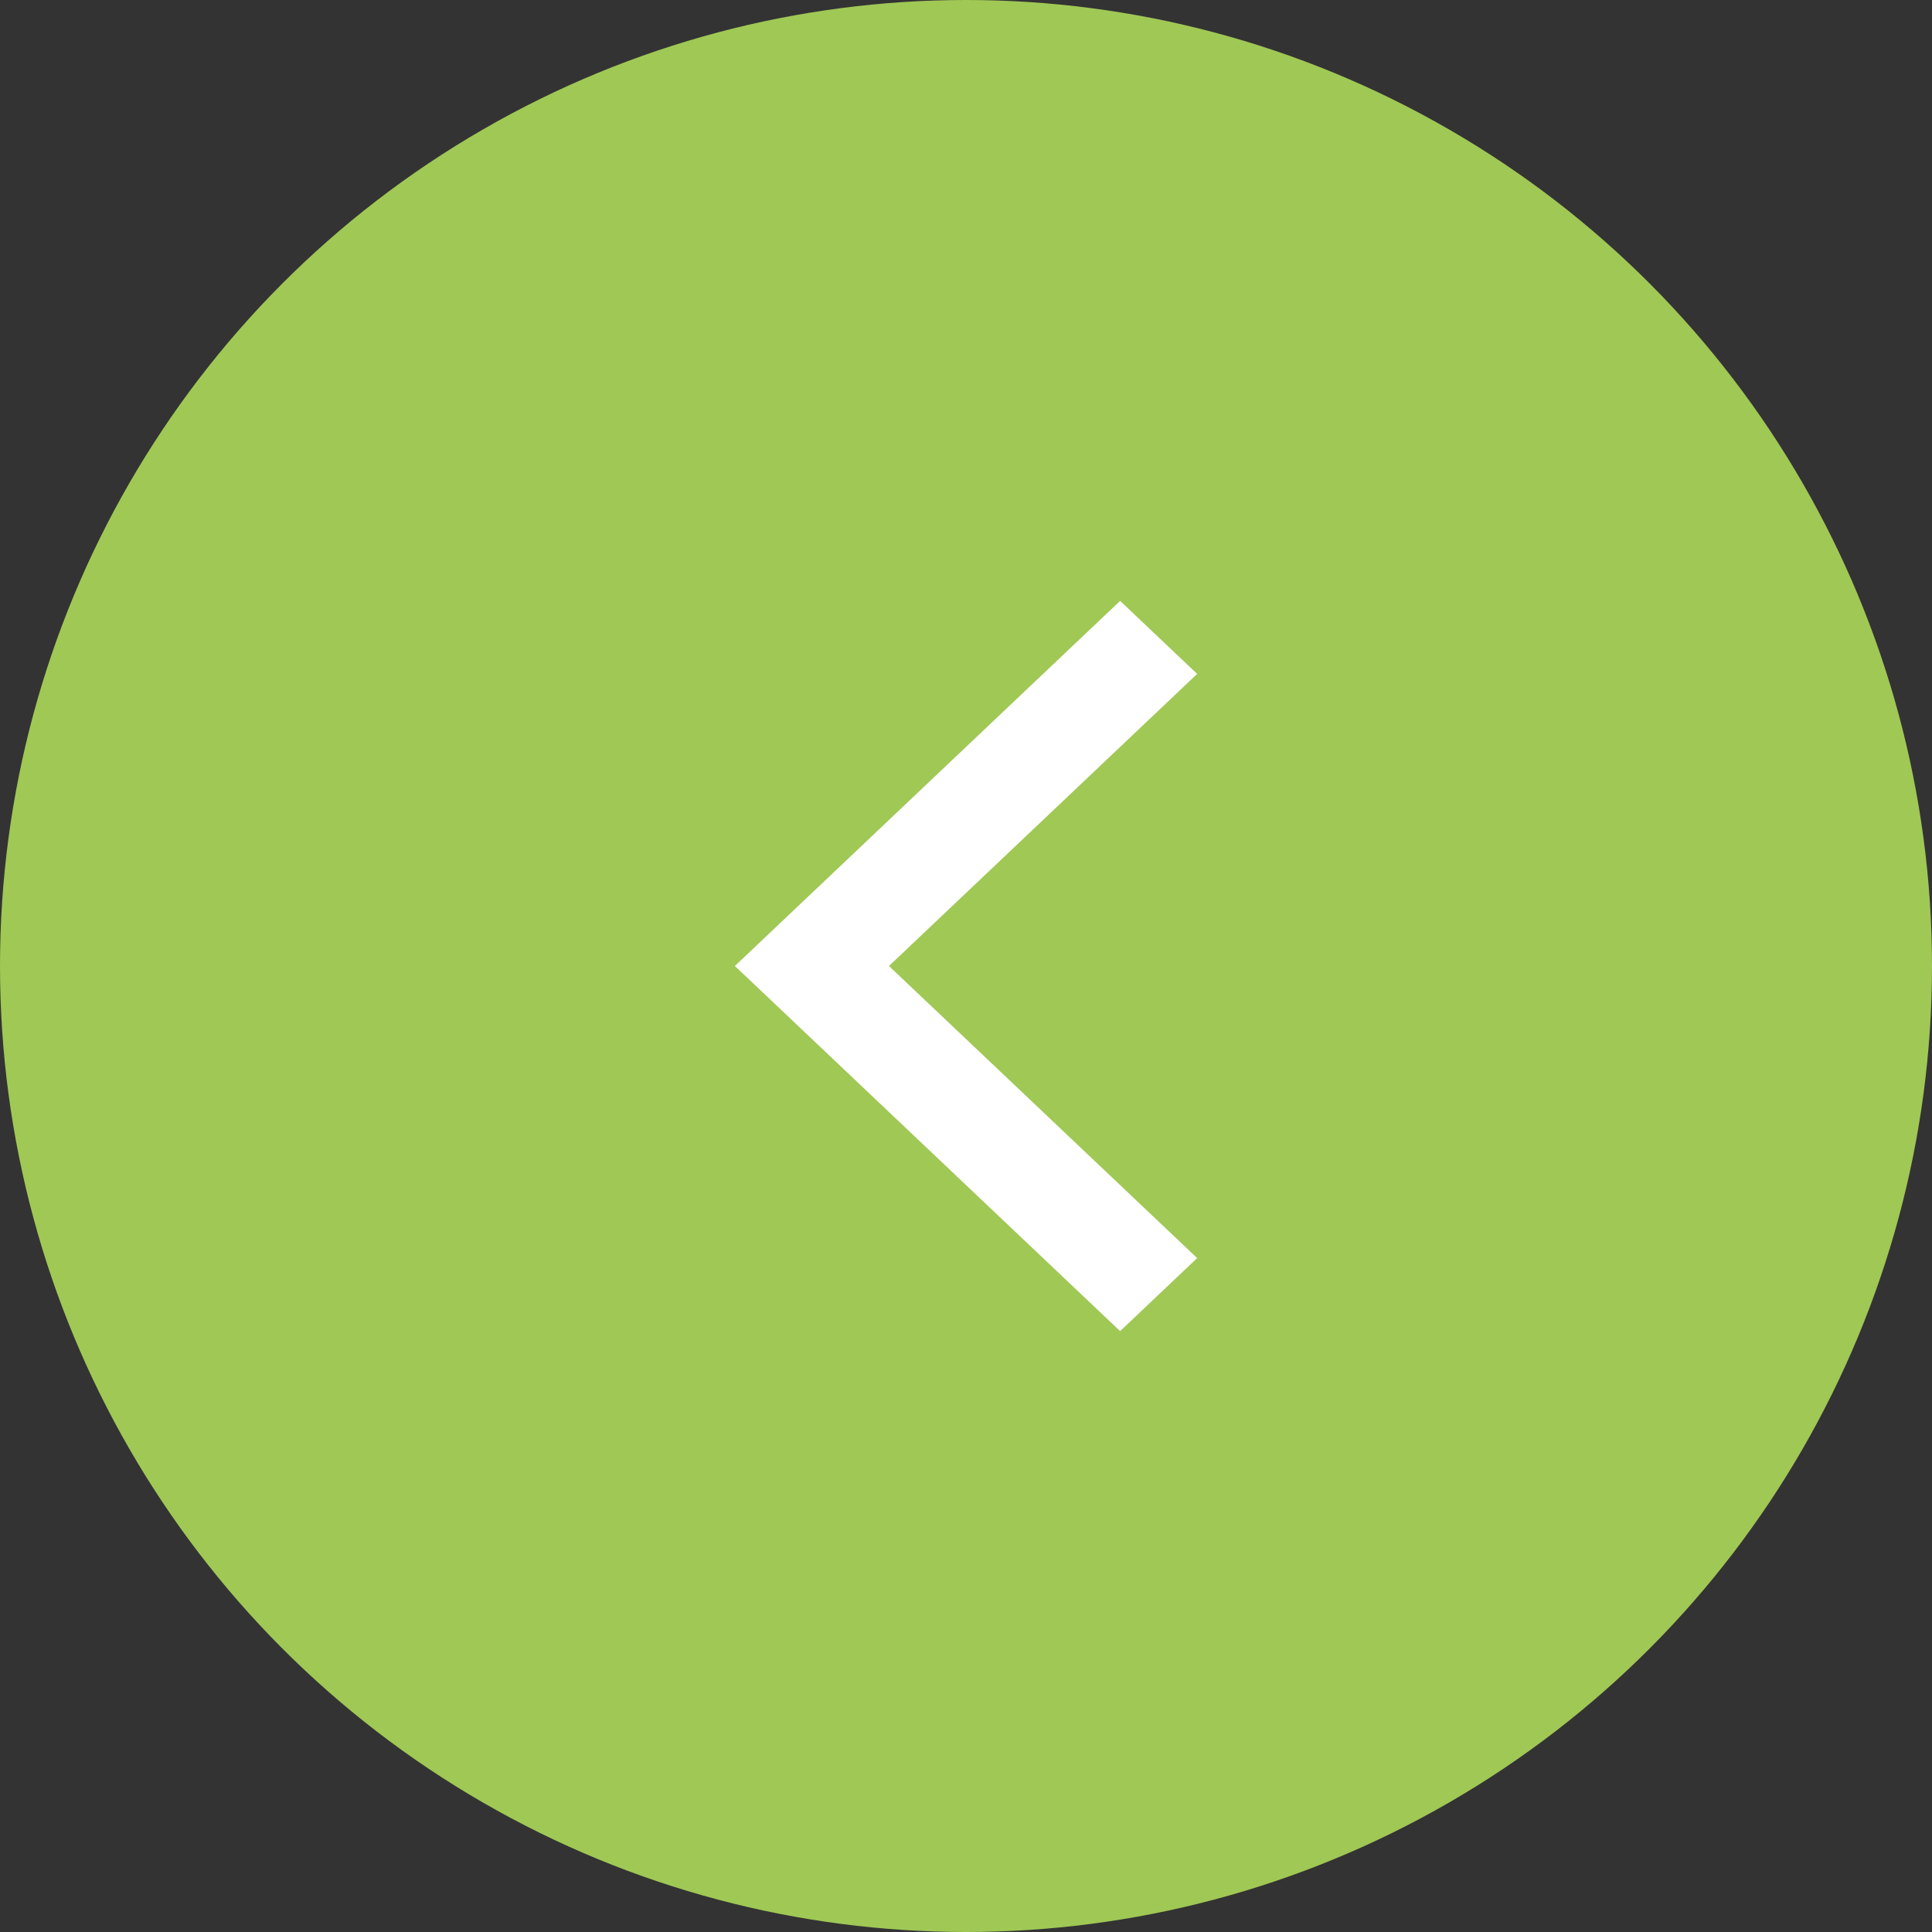 <svg xmlns="http://www.w3.org/2000/svg" width="48" height="48" viewBox="0 0 48 48">
  <rect x="0" y="0" width="48" height="48" fill="#333333" stroke="none"/>
  <g id="Group_305" data-name="Group 305" transform="translate(1302 2271) rotate(180)">
    <g id="Group_77" data-name="Group 77" transform="translate(1502 3426) rotate(180)">
      <circle id="Ellipse_6" data-name="Ellipse 6" cx="24" cy="24" r="24" transform="translate(248 1203) rotate(180)" fill="#a0c855"/>
    </g>
    <g id="chevron-right" transform="translate(1272.257 2237.929)">
      <path id="chevron-right-2" data-name="chevron-right" d="M10.586,6.743,12.5,4.929,22.071,14,12.5,23.071l-1.914-1.814L18.243,14Z" transform="translate(-10.586 -4.929)" fill="#fff"/>
    </g>
  </g>
</svg>

